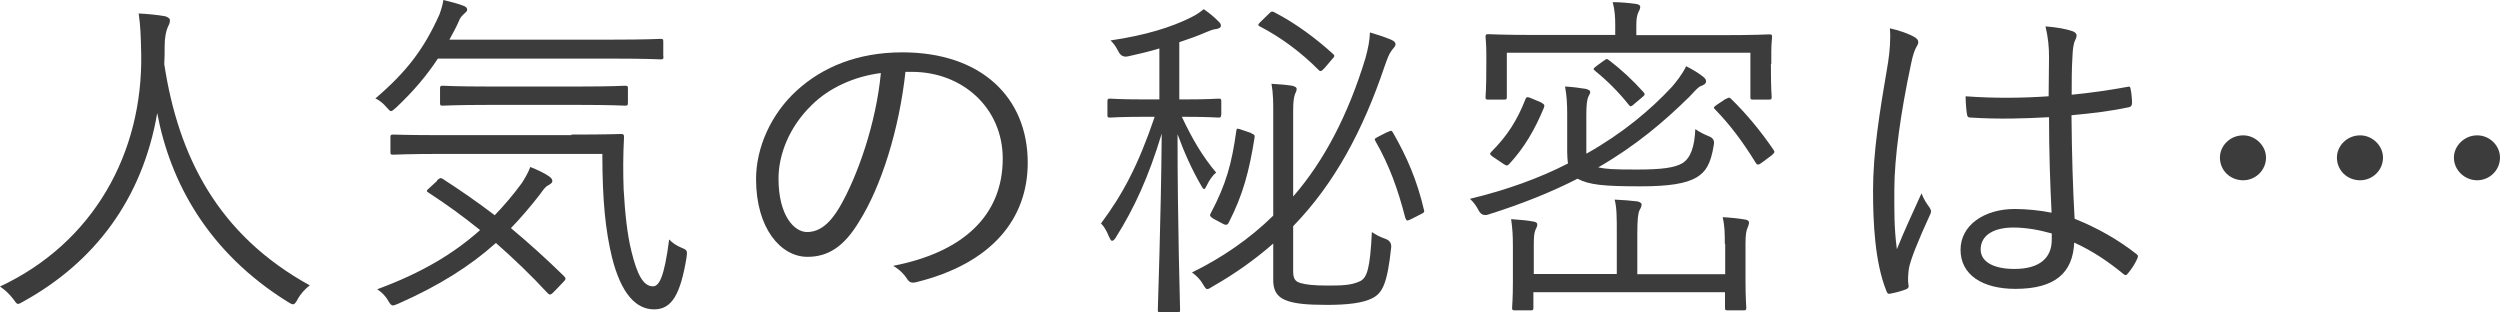 <?xml version="1.0" encoding="UTF-8"?><svg id="_レイヤー_2" xmlns="http://www.w3.org/2000/svg" viewBox="0 0 128 16"><g id="txt"><path d="M15.24,15.33c-.11.18-.16.25-.23.25s-.14-.04-.27-.12c-4.09-2.54-6.03-6.14-6.69-9.67-.76,4.4-3.2,7.63-6.86,9.65-.13.07-.2.12-.27.12s-.13-.09-.25-.26c-.2-.26-.43-.47-.67-.63,4.82-2.26,7.31-6.86,7.23-11.89-.02-.96-.04-1.47-.13-2.09.43.02.95.07,1.35.14.14.04.25.11.25.21,0,.14-.05.23-.11.35-.09.19-.16.54-.16.98,0,.31,0,.61-.02.91.72,4.72,2.74,8.74,7.45,11.33-.25.19-.47.44-.63.72Z" fill="#3c3c3c" stroke-width="0"/><path d="M33.97,2.9c0,.12-.02.14-.14.14-.09,0-.68-.04-2.52-.04h-8.89c-.58.88-1.26,1.68-2.14,2.51-.13.1-.2.18-.25.18-.07,0-.13-.07-.25-.21-.16-.19-.36-.35-.56-.44,1.58-1.35,2.48-2.51,3.28-4.3.09-.25.16-.47.2-.74.38.09.76.19,1.04.3.11.04.18.11.18.19s-.05.12-.13.19c-.09.09-.22.19-.29.39-.14.32-.31.63-.49.96h8.29c1.84,0,2.43-.04,2.52-.04.13,0,.14.02.14.14v.75ZM22.38,9.23c.14-.12.18-.14.29-.07.9.58,1.78,1.19,2.66,1.86.49-.51.95-1.05,1.39-1.65.16-.25.34-.56.43-.82.36.14.72.31.95.47.13.09.18.16.18.25,0,.1-.11.16-.23.23-.11.05-.22.19-.41.46-.49.63-.97,1.19-1.48,1.72.9.75,1.8,1.56,2.72,2.46.09.09.11.16-.02.28l-.47.49c-.18.19-.23.21-.34.11-.88-.95-1.76-1.79-2.66-2.58-1.33,1.19-2.9,2.18-5,3.11-.13.05-.22.09-.27.09-.09,0-.14-.07-.25-.25-.14-.25-.36-.46-.56-.58,2.29-.84,3.94-1.84,5.27-3.03-.83-.67-1.69-1.3-2.63-1.91-.13-.07-.13-.11.05-.26l.38-.35ZM29.25,6.89c1.84,0,2.45-.03,2.54-.03.13,0,.16.03.16.16-.05.93-.05,1.81-.02,2.67.07,1.21.18,2.3.4,3.18.29,1.19.61,1.79,1.1,1.79.31,0,.58-.44.83-2.4.18.19.38.32.67.44.25.1.27.14.22.49-.31,1.86-.74,2.65-1.66,2.65s-1.69-.79-2.16-2.68c-.32-1.33-.49-2.84-.49-5.28h-8.17c-1.82,0-2.43.04-2.54.04-.13,0-.14-.02-.14-.14v-.75c0-.12.02-.14.14-.14.11,0,.72.03,2.54.03h6.59ZM32.15,5.25c0,.14-.02.16-.14.16-.09,0-.67-.04-2.39-.04h-4.57c-1.73,0-2.29.04-2.38.04-.13,0-.14-.02-.14-.16v-.72c0-.12.02-.14.14-.14.09,0,.65.04,2.38.04h4.57c1.73,0,2.3-.04,2.39-.04.13,0,.14.02.14.14v.72Z" fill="#3c3c3c" stroke-width="0"/><path d="M46.36,3.67c-.32,2.96-1.24,5.88-2.37,7.67-.77,1.28-1.58,1.81-2.65,1.81-1.35,0-2.63-1.44-2.63-3.98,0-1.61.76-3.33,2.09-4.54,1.33-1.21,3.13-1.95,5.4-1.95,4.03,0,6.42,2.3,6.42,5.65,0,2.86-1.82,5.16-5.72,6.12-.22.05-.34.02-.47-.19-.11-.18-.34-.44-.7-.65,3.56-.69,5.61-2.56,5.61-5.49,0-2.6-2.07-4.44-4.64-4.44h-.34ZM41.59,5.35c-1.21,1.16-1.73,2.6-1.73,3.79,0,1.91.81,2.74,1.46,2.74.61,0,1.15-.39,1.67-1.28.92-1.58,1.87-4.3,2.11-6.86-1.4.18-2.65.77-3.51,1.61Z" fill="#3c3c3c" stroke-width="0"/><path d="M62.52,5.88c0,.12-.02.14-.14.14-.11,0-.49-.04-1.76-.04h-.11c.56,1.19,1.08,2.05,1.76,2.86-.18.12-.36.4-.47.63-.07.14-.11.21-.14.21-.05,0-.09-.05-.16-.18-.47-.81-.85-1.65-1.21-2.63,0,4.68.13,8.74.13,9,0,.11-.02.12-.14.12h-.86c-.13,0-.14-.02-.14-.12,0-.26.16-4.47.2-9.03-.68,2.25-1.42,3.84-2.34,5.3-.07.12-.14.19-.2.19s-.09-.07-.16-.21c-.11-.28-.25-.53-.41-.68,1.1-1.47,1.91-2.98,2.75-5.46h-.52c-1.28,0-1.67.04-1.76.04-.13,0-.14-.02-.14-.14v-.67c0-.14.02-.16.14-.16.09,0,.49.04,1.76.04h.76v-2.61c-.52.16-1.04.28-1.58.4q-.36.09-.52-.25c-.11-.21-.22-.39-.4-.56,1.78-.26,3.13-.68,4.12-1.18.29-.14.45-.26.65-.42.31.21.52.39.74.61.09.09.14.14.14.23,0,.11-.11.16-.27.18-.14.02-.29.07-.49.16-.41.18-.88.35-1.37.51v2.93h.25c1.28,0,1.66-.04,1.76-.04.13,0,.14.02.14.16v.67ZM66.22,10.05c1.58-1.82,2.81-4.18,3.69-7.07.14-.51.22-.91.23-1.32.41.12.74.23,1.08.37.16.07.23.14.23.23,0,.11-.09.19-.18.3-.16.21-.23.42-.38.84-1.1,3.26-2.56,6-4.68,8.18v2.32c0,.4.13.53.41.6.23.07.67.12,1.3.12.74,0,1.26,0,1.73-.23.34-.18.5-.63.59-2.51.2.14.43.26.7.35q.31.12.29.42c-.2,1.93-.47,2.35-.95,2.61-.49.26-1.31.35-2.34.35-1.1,0-1.58-.07-1.98-.19-.43-.14-.77-.39-.77-1.07v-1.88c-.94.82-1.98,1.56-3.09,2.19-.14.09-.22.14-.29.14s-.11-.07-.22-.25c-.14-.25-.36-.46-.56-.6,1.51-.74,2.93-1.7,4.16-2.91v-5.28c0-.49,0-.98-.09-1.47.36.02.74.05,1.06.1.16.04.23.09.23.16,0,.09-.05.19-.09.28-.05.16-.09.33-.09.86v4.35ZM64.05,6.82c.2.07.2.12.18.25-.27,1.68-.58,2.88-1.31,4.31-.05.12-.13.18-.32.07l-.47-.25c-.2-.12-.2-.19-.14-.28.79-1.49,1.08-2.56,1.31-4.23.02-.14.04-.12.29-.04l.47.16ZM64.93.74c.16-.16.18-.18.32-.11,1.12.58,2.14,1.35,3.01,2.14.11.1.05.14-.09.3l-.34.4c-.18.19-.22.21-.32.11-.85-.86-1.89-1.65-3.01-2.23-.11-.05-.11-.09.07-.26l.36-.35ZM71.03,6.77c.2-.1.22-.1.29.02.72,1.25,1.24,2.47,1.58,3.93.04.12.04.16-.18.26l-.41.21c-.13.07-.22.1-.25.1-.05,0-.07-.04-.11-.14-.38-1.47-.81-2.67-1.53-3.93-.07-.12-.04-.12.2-.25l.41-.21Z" fill="#3c3c3c" stroke-width="0"/><path d="M81.24,7.86c1.83-1.03,3.26-2.23,4.35-3.4.22-.25.56-.68.74-1.07.36.18.63.35.86.53.11.09.16.14.16.25,0,.12-.14.19-.25.23-.16.05-.34.28-.59.54-1.3,1.28-2.74,2.51-4.68,3.63.43.09.76.11,2,.11s1.91-.09,2.3-.32c.43-.26.63-.84.67-1.75.23.16.43.26.7.37q.31.12.25.42c-.16,1.03-.43,1.4-.88,1.68-.54.32-1.42.46-2.86.46-1.89,0-2.64-.07-3.24-.39-1.31.67-2.81,1.28-4.59,1.84q-.31.09-.47-.21c-.13-.25-.27-.44-.45-.6,1.91-.46,3.58-1.07,5.02-1.81-.02-.16-.04-.35-.04-.6v-1.95c0-.47-.02-.91-.11-1.39.38.02.76.07,1.06.12.16.04.23.09.23.16s-.04.12-.09.23c-.07.12-.11.42-.11.93v1.98ZM90.67,3.28c0,1.39.04,1.6.04,1.68,0,.12-.02.14-.14.14h-.81c-.13,0-.14-.02-.14-.14v-2.26h-12.47v2.26c0,.12-.02.14-.14.14h-.81c-.13,0-.14-.02-.14-.14,0-.09.04-.3.04-1.68v-.53c0-.53-.04-.75-.04-.86,0-.12.02-.14.14-.14.11,0,.72.04,2.47.04h4.03v-.49c0-.42-.02-.77-.13-1.19.4,0,.83.04,1.19.09.13.02.22.07.22.14,0,.12-.05.19-.11.32-.07.18-.09.35-.09.68v.46h4.34c1.75,0,2.38-.04,2.47-.04.13,0,.14.02.14.14,0,.1-.04.33-.04.77v.61ZM78.92,5.26c.14.07.18.12.13.25-.45,1.09-.99,2.04-1.78,2.89-.11.11-.14.09-.31-.02l-.52-.35c-.16-.11-.18-.16-.09-.25.81-.81,1.33-1.61,1.76-2.72.05-.11.11-.11.31-.02l.5.21ZM88.31,12.49c0-.51,0-.89-.11-1.37.43.02.86.07,1.15.12.13.02.2.07.2.16s-.04.16-.07.25c-.07.14-.11.37-.11.82v1.89c0,.93.04,1.3.04,1.39,0,.12-.02.14-.14.14h-.81c-.13,0-.14-.02-.14-.14v-.79h-9.81v.79c0,.12-.02.14-.14.14h-.81c-.13,0-.14-.02-.14-.14,0-.09.04-.42.04-1.3v-1.84c0-.56-.02-.88-.09-1.39.45.04.76.05,1.12.12.14.02.22.07.22.14,0,.14-.07.21-.11.33-.05.14-.07.33-.07.75v1.47h4.25v-2.02c0-.9,0-1.37-.11-1.79.43.02.85.05,1.15.09.14.02.23.09.23.16,0,.12-.05.18-.11.3-.07.16-.11.44-.11,1.25v2.02h4.5v-1.56ZM82.12,3.11c.13-.11.16-.11.27-.02.61.46,1.19,1,1.76,1.63.09.11.07.14-.07.26l-.38.32c-.2.18-.22.18-.32.05-.52-.65-1.08-1.21-1.71-1.72-.11-.09-.11-.11.07-.25l.38-.28ZM88.37,5.07c.14-.09.16-.09.25-.02.77.75,1.51,1.63,2.19,2.63.07.11.05.14-.11.28l-.47.35c-.2.16-.27.14-.34.02-.67-1.09-1.33-1.96-2.07-2.72-.11-.1-.09-.12.09-.25l.45-.3Z" fill="#3c3c3c" stroke-width="0"/><path d="M98.03,1.9c.22.14.23.28.11.47-.11.18-.2.44-.29.88-.54,2.53-.86,4.84-.86,6.47,0,1-.02,1.91.13,3.04.38-.95.79-1.82,1.26-2.86.13.33.27.53.41.72.11.16.09.25.02.39-.61,1.33-1.01,2.32-1.08,2.77-.04.32-.05.58-.02.79.04.12,0,.18-.09.23-.22.09-.54.18-.81.23-.13.04-.18,0-.23-.14-.59-1.47-.68-3.51-.68-5.12,0-1.93.31-3.89.77-6.58.09-.58.14-1.25.09-1.74.45.09,1.03.3,1.28.46ZM104.92,6c-1.28.07-2.59.11-4.01.02-.11,0-.18-.02-.2-.16-.04-.25-.07-.61-.07-.93,1.49.11,2.93.09,4.25,0,0-.65.02-1.31.02-2.02,0-.49-.04-.96-.18-1.56.59.05,1.01.12,1.39.25.13.05.2.12.2.21s-.02.14-.07.25c-.09.16-.13.51-.14.84-.04.61-.04,1.23-.04,1.95.94-.09,1.91-.23,2.84-.4.14-.04.16,0,.18.12.04.19.07.49.07.7,0,.12-.05.19-.13.21-.92.21-2,.33-2.97.42.02,2.05.07,3.72.16,5.3,1.17.47,2.23,1.07,3.17,1.81.09.07.09.1.04.23-.11.25-.29.54-.49.77-.07.1-.14.09-.22.02-.79-.65-1.58-1.18-2.52-1.61-.07,1.54-.97,2.37-3.01,2.37-1.69,0-2.81-.72-2.81-2s1.24-2.09,2.77-2.09c.58,0,1.31.07,1.89.19-.07-1.46-.13-3.07-.13-4.88ZM105.04,11.95c-.68-.19-1.33-.3-1.96-.3-1.01,0-1.67.4-1.67,1.12,0,.63.65,1,1.73,1,1.28,0,1.91-.56,1.91-1.49v-.33Z" fill="#3c3c3c" stroke-width="0"/><path d="M116.02,8.07c0,.65-.54,1.16-1.17,1.16-.67,0-1.19-.51-1.19-1.16,0-.61.52-1.14,1.19-1.14.63,0,1.17.53,1.17,1.14ZM122.01,8.07c0,.65-.54,1.16-1.17,1.16-.67,0-1.19-.51-1.19-1.16,0-.61.52-1.14,1.19-1.14.63,0,1.17.53,1.17,1.14ZM128,8.07c0,.65-.54,1.16-1.17,1.16s-1.19-.51-1.19-1.16c0-.61.54-1.14,1.19-1.14s1.17.53,1.17,1.14Z" fill="#3c3c3c" stroke-width="0"/></g></svg>